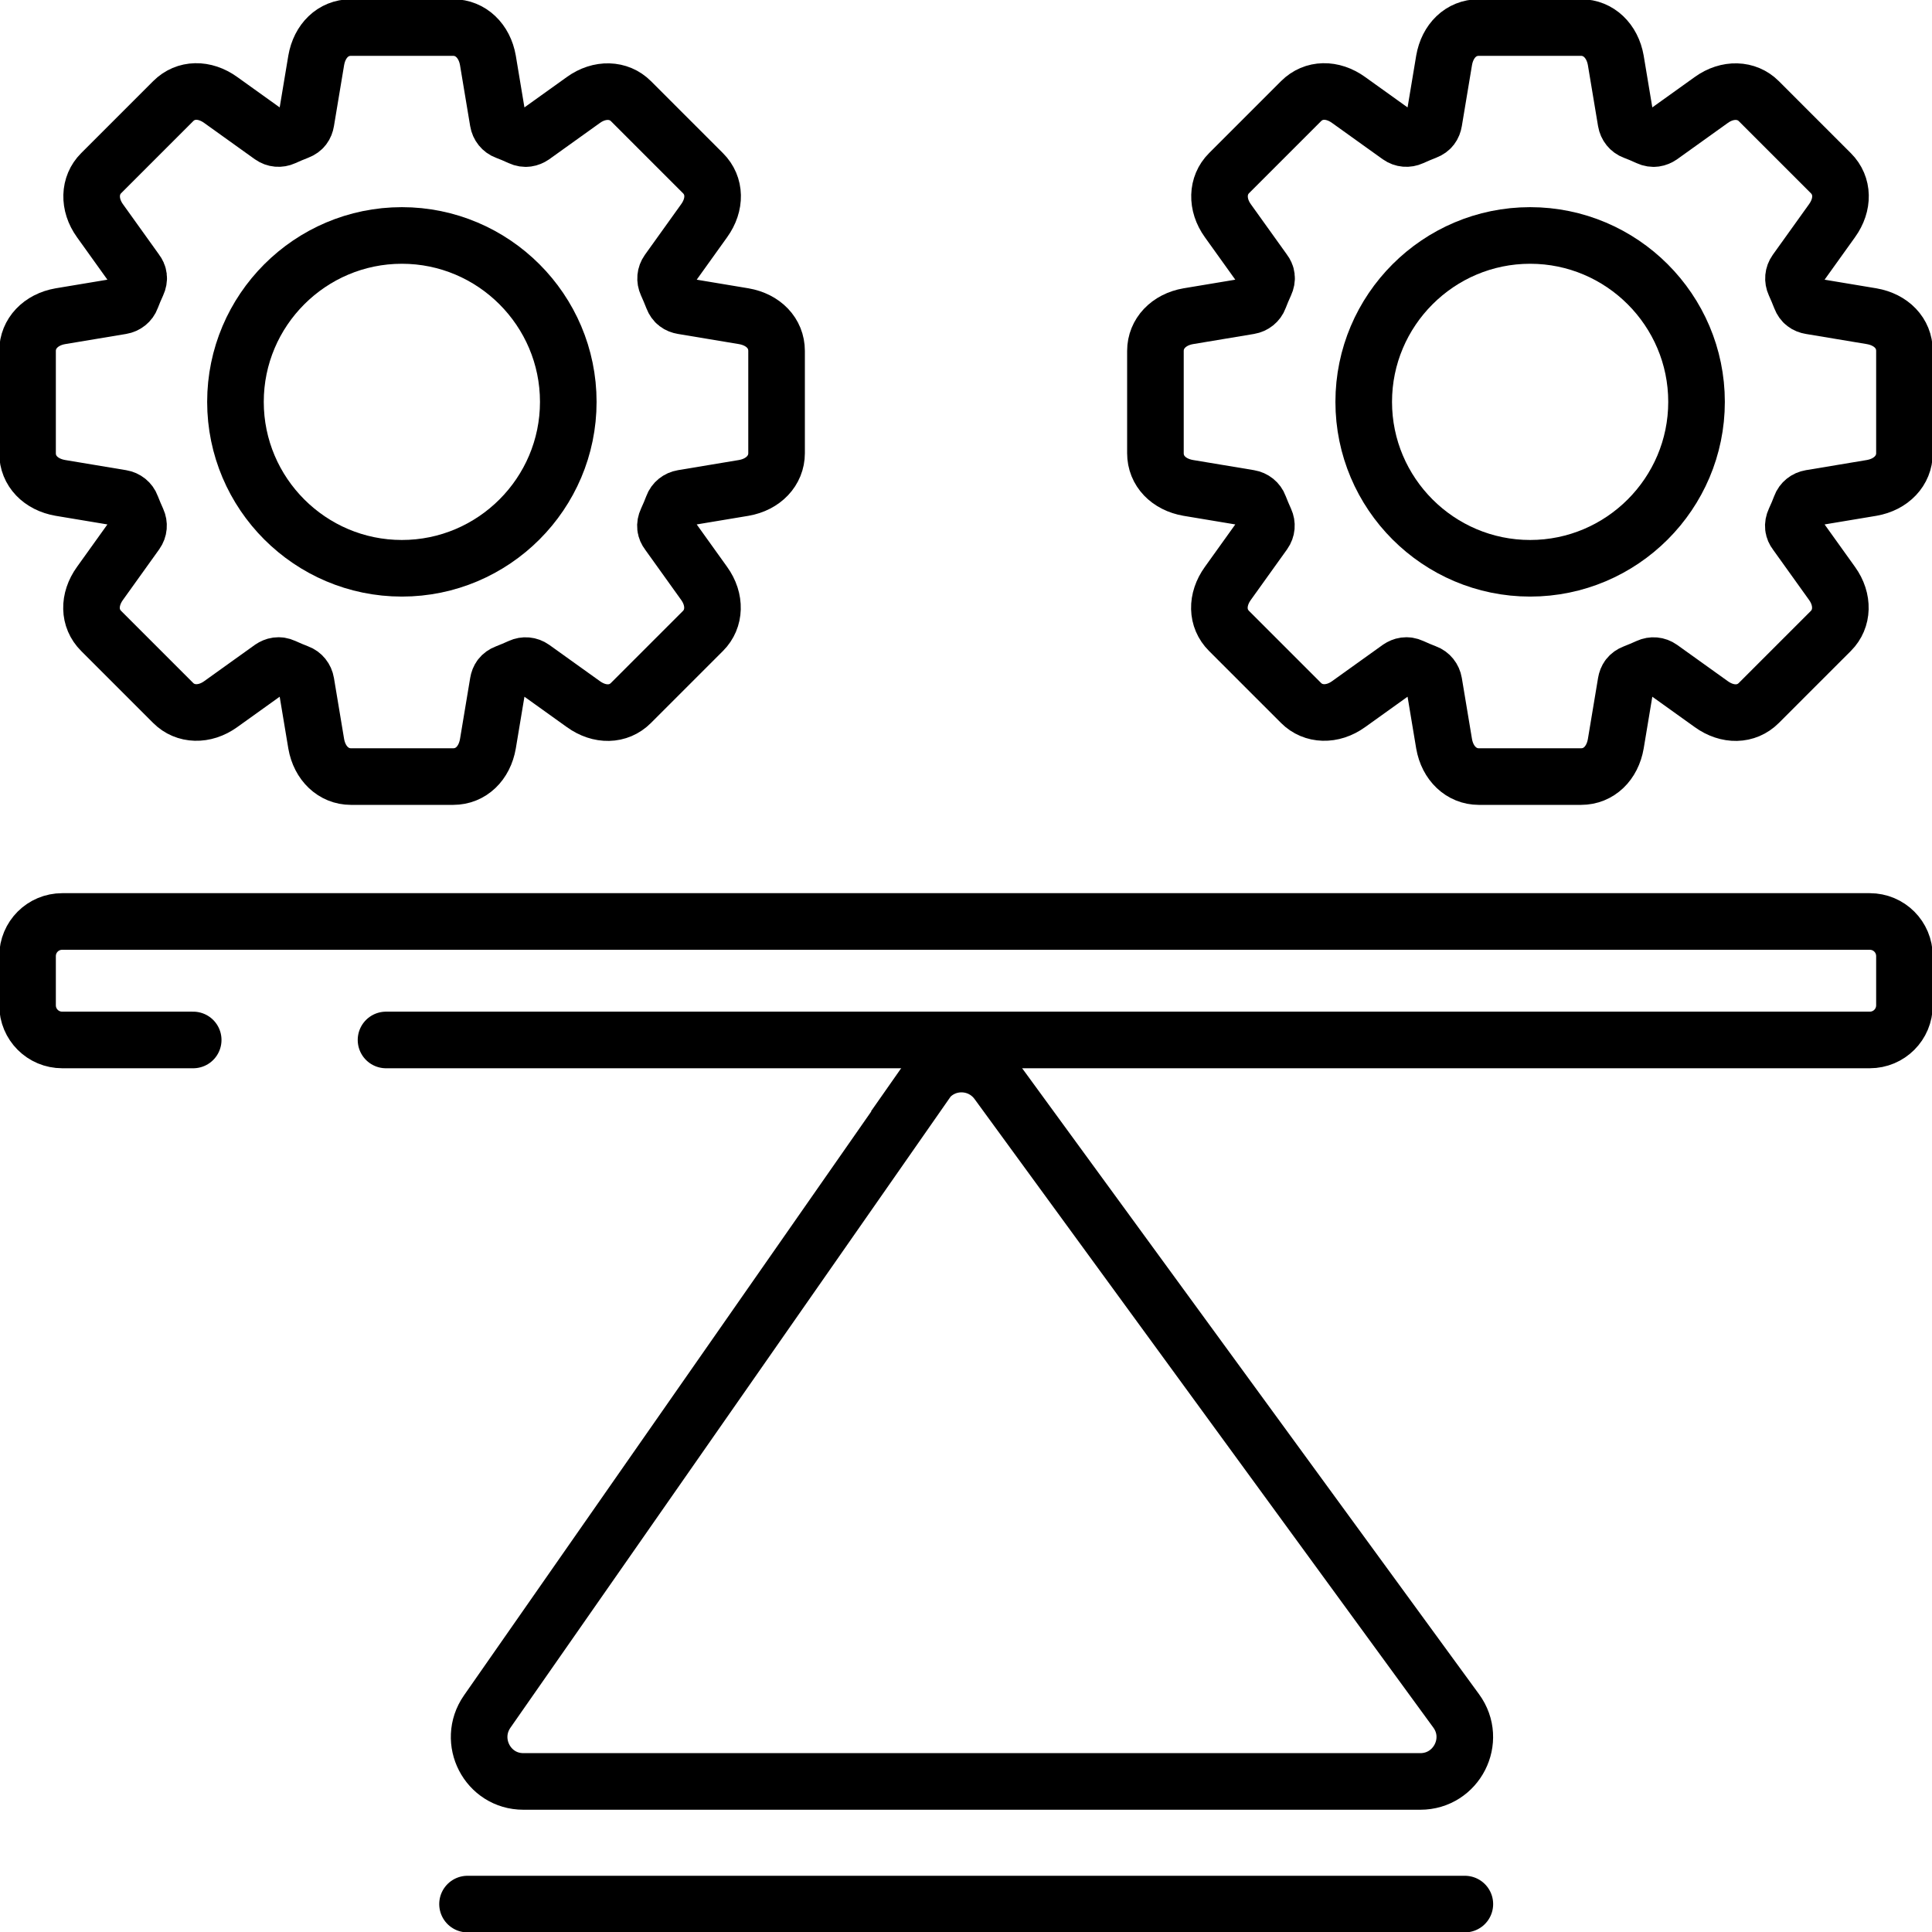 <svg xmlns="http://www.w3.org/2000/svg" id="Layer_1" data-name="Layer 1" viewBox="0 0 512 512"><defs><style>      .cls-1 {        stroke-linecap: round;      }      .cls-1, .cls-2 {        fill: none;        stroke: #000;        stroke-miterlimit: 10;        stroke-width: 15px;      }    </style></defs><path class="cls-1" d="M245.3,287l-116.2,166.6c-5.4,7.8.1,18.5,9.6,18.5h237.7c9.6,0,15.2-10.9,9.5-18.7l-121.6-166.6c-4.8-6.5-14.5-6.4-19.1.2Z"></path><line class="cls-1" x1="123.9" y1="504.6" x2="388.2" y2="504.6"></line><path class="cls-1" d="M51.2,275.6H16.5c-5.1,0-9.2-4.1-9.2-9.2v-13c0-5.1,4.1-9.2,9.2-9.2h479c5.1,0,9.2,4.1,9.2,9.2v13c0,5.1-4.1,9.2-9.2,9.2H102.3"></path><g><path class="cls-2" d="M120.1,205.8h-27.1c-4.6,0-8.3-3.5-9.2-8.7l-2.7-16.2c-.2-1.2-1-2.2-2.1-2.6-1.3-.5-2.5-1-3.8-1.6s-2.4-.3-3.3.3l-13.4,9.6c-4.3,3.1-9.4,2.9-12.6-.3l-19.1-19.1c-3.3-3.3-3.4-8.3-.3-12.6l9.6-13.4c.7-1,.8-2.2.3-3.3s-1.1-2.5-1.6-3.8c-.4-1.1-1.4-1.9-2.6-2.1l-16.2-2.7c-5.2-.9-8.7-4.5-8.7-9.2v-27.1c0-4.6,3.5-8.3,8.7-9.2l16.2-2.7c1.2-.2,2.2-1,2.6-2.1.5-1.3,1-2.5,1.6-3.8s.4-2.4-.3-3.3l-9.6-13.4c-3.1-4.3-2.9-9.4.3-12.6l19.1-19.1c3.3-3.3,8.3-3.4,12.6-.3l13.4,9.6c1,.7,2.2.8,3.3.3s2.5-1.1,3.8-1.6,1.9-1.4,2.1-2.6l2.7-16.2c.9-5.2,4.5-8.7,9.2-8.7h27.1c4.6,0,8.3,3.5,9.2,8.7l2.7,16.2c.2,1.2,1,2.2,2.1,2.6s2.5,1,3.8,1.6,2.4.3,3.3-.3l13.4-9.6c4.3-3.1,9.4-2.9,12.6.3l19.1,19.1c3.3,3.3,3.4,8.3.3,12.6l-9.6,13.4c-.7,1-.8,2.2-.3,3.3s1.1,2.5,1.6,3.8,1.4,1.9,2.6,2.1l16.2,2.7c5.2.9,8.7,4.5,8.7,9.2v27.1c0,4.6-3.5,8.3-8.7,9.2l-16.2,2.7c-1.2.2-2.2,1-2.6,2.1s-1,2.5-1.6,3.8-.4,2.4.3,3.3l9.6,13.4c3.1,4.3,2.9,9.4-.3,12.6l-19.1,19.1c-3.3,3.3-8.3,3.4-12.6.3l-13.4-9.6c-1-.7-2.2-.8-3.3-.3s-2.5,1.1-3.8,1.6-1.9,1.4-2.1,2.6l-2.7,16.2c-.9,5.2-4.5,8.7-9.2,8.7h0ZM73.2,169"></path><path class="cls-2" d="M106.5,150.6c-24.3,0-44.1-19.8-44.1-44.1s19.8-44.1,44.1-44.1,44.1,19.8,44.1,44.1-19.8,44.1-44.1,44.1h0ZM106.5,67.9"></path></g><g><path class="cls-2" d="M419,205.8h-27.1c-4.6,0-8.3-3.5-9.2-8.7l-2.7-16.2c-.2-1.2-1-2.2-2.1-2.6-1.3-.5-2.5-1-3.8-1.6s-2.4-.3-3.3.3l-13.4,9.6c-4.3,3.1-9.4,2.9-12.6-.3l-19.1-19.1c-3.3-3.3-3.4-8.3-.3-12.6l9.6-13.4c.7-1,.8-2.2.3-3.3s-1.1-2.5-1.6-3.8c-.4-1.1-1.4-1.9-2.6-2.1l-16.2-2.7c-5.2-.9-8.7-4.5-8.7-9.2v-27.1c0-4.6,3.5-8.3,8.7-9.2l16.2-2.7c1.2-.2,2.2-1,2.6-2.1.5-1.3,1-2.5,1.6-3.8s.4-2.4-.3-3.3l-9.6-13.4c-3.1-4.3-2.9-9.4.3-12.6l19.1-19.1c3.3-3.3,8.3-3.4,12.6-.3l13.4,9.6c1,.7,2.2.8,3.3.3s2.5-1.1,3.8-1.6,1.9-1.4,2.1-2.6l2.7-16.2c.9-5.2,4.5-8.7,9.2-8.7h27.1c4.6,0,8.3,3.5,9.2,8.7l2.7,16.2c.2,1.2,1,2.2,2.1,2.6s2.5,1,3.8,1.6,2.4.3,3.3-.3l13.4-9.6c4.3-3.1,9.4-2.9,12.6.3l19.1,19.1c3.3,3.3,3.4,8.3.3,12.6l-9.6,13.4c-.7,1-.8,2.2-.3,3.3s1.1,2.5,1.6,3.8,1.4,1.9,2.6,2.1l16.2,2.7c5.2.9,8.7,4.5,8.7,9.2v27.1c0,4.6-3.5,8.3-8.7,9.2l-16.2,2.7c-1.2.2-2.2,1-2.6,2.1s-1,2.5-1.6,3.8-.4,2.4.3,3.3l9.6,13.4c3.1,4.3,2.9,9.4-.3,12.6l-19.1,19.1c-3.3,3.3-8.3,3.4-12.6.3l-13.4-9.6c-1-.7-2.2-.8-3.3-.3s-2.5,1.1-3.8,1.6-1.9,1.4-2.1,2.6l-2.7,16.2c-.9,5.2-4.5,8.7-9.2,8.7h0ZM372.2,169"></path><path class="cls-2" d="M405.5,150.6c-24.3,0-44.1-19.8-44.1-44.1s19.8-44.1,44.1-44.1,44.1,19.8,44.1,44.1-19.8,44.1-44.1,44.1h0ZM405.5,67.9"></path></g></svg>